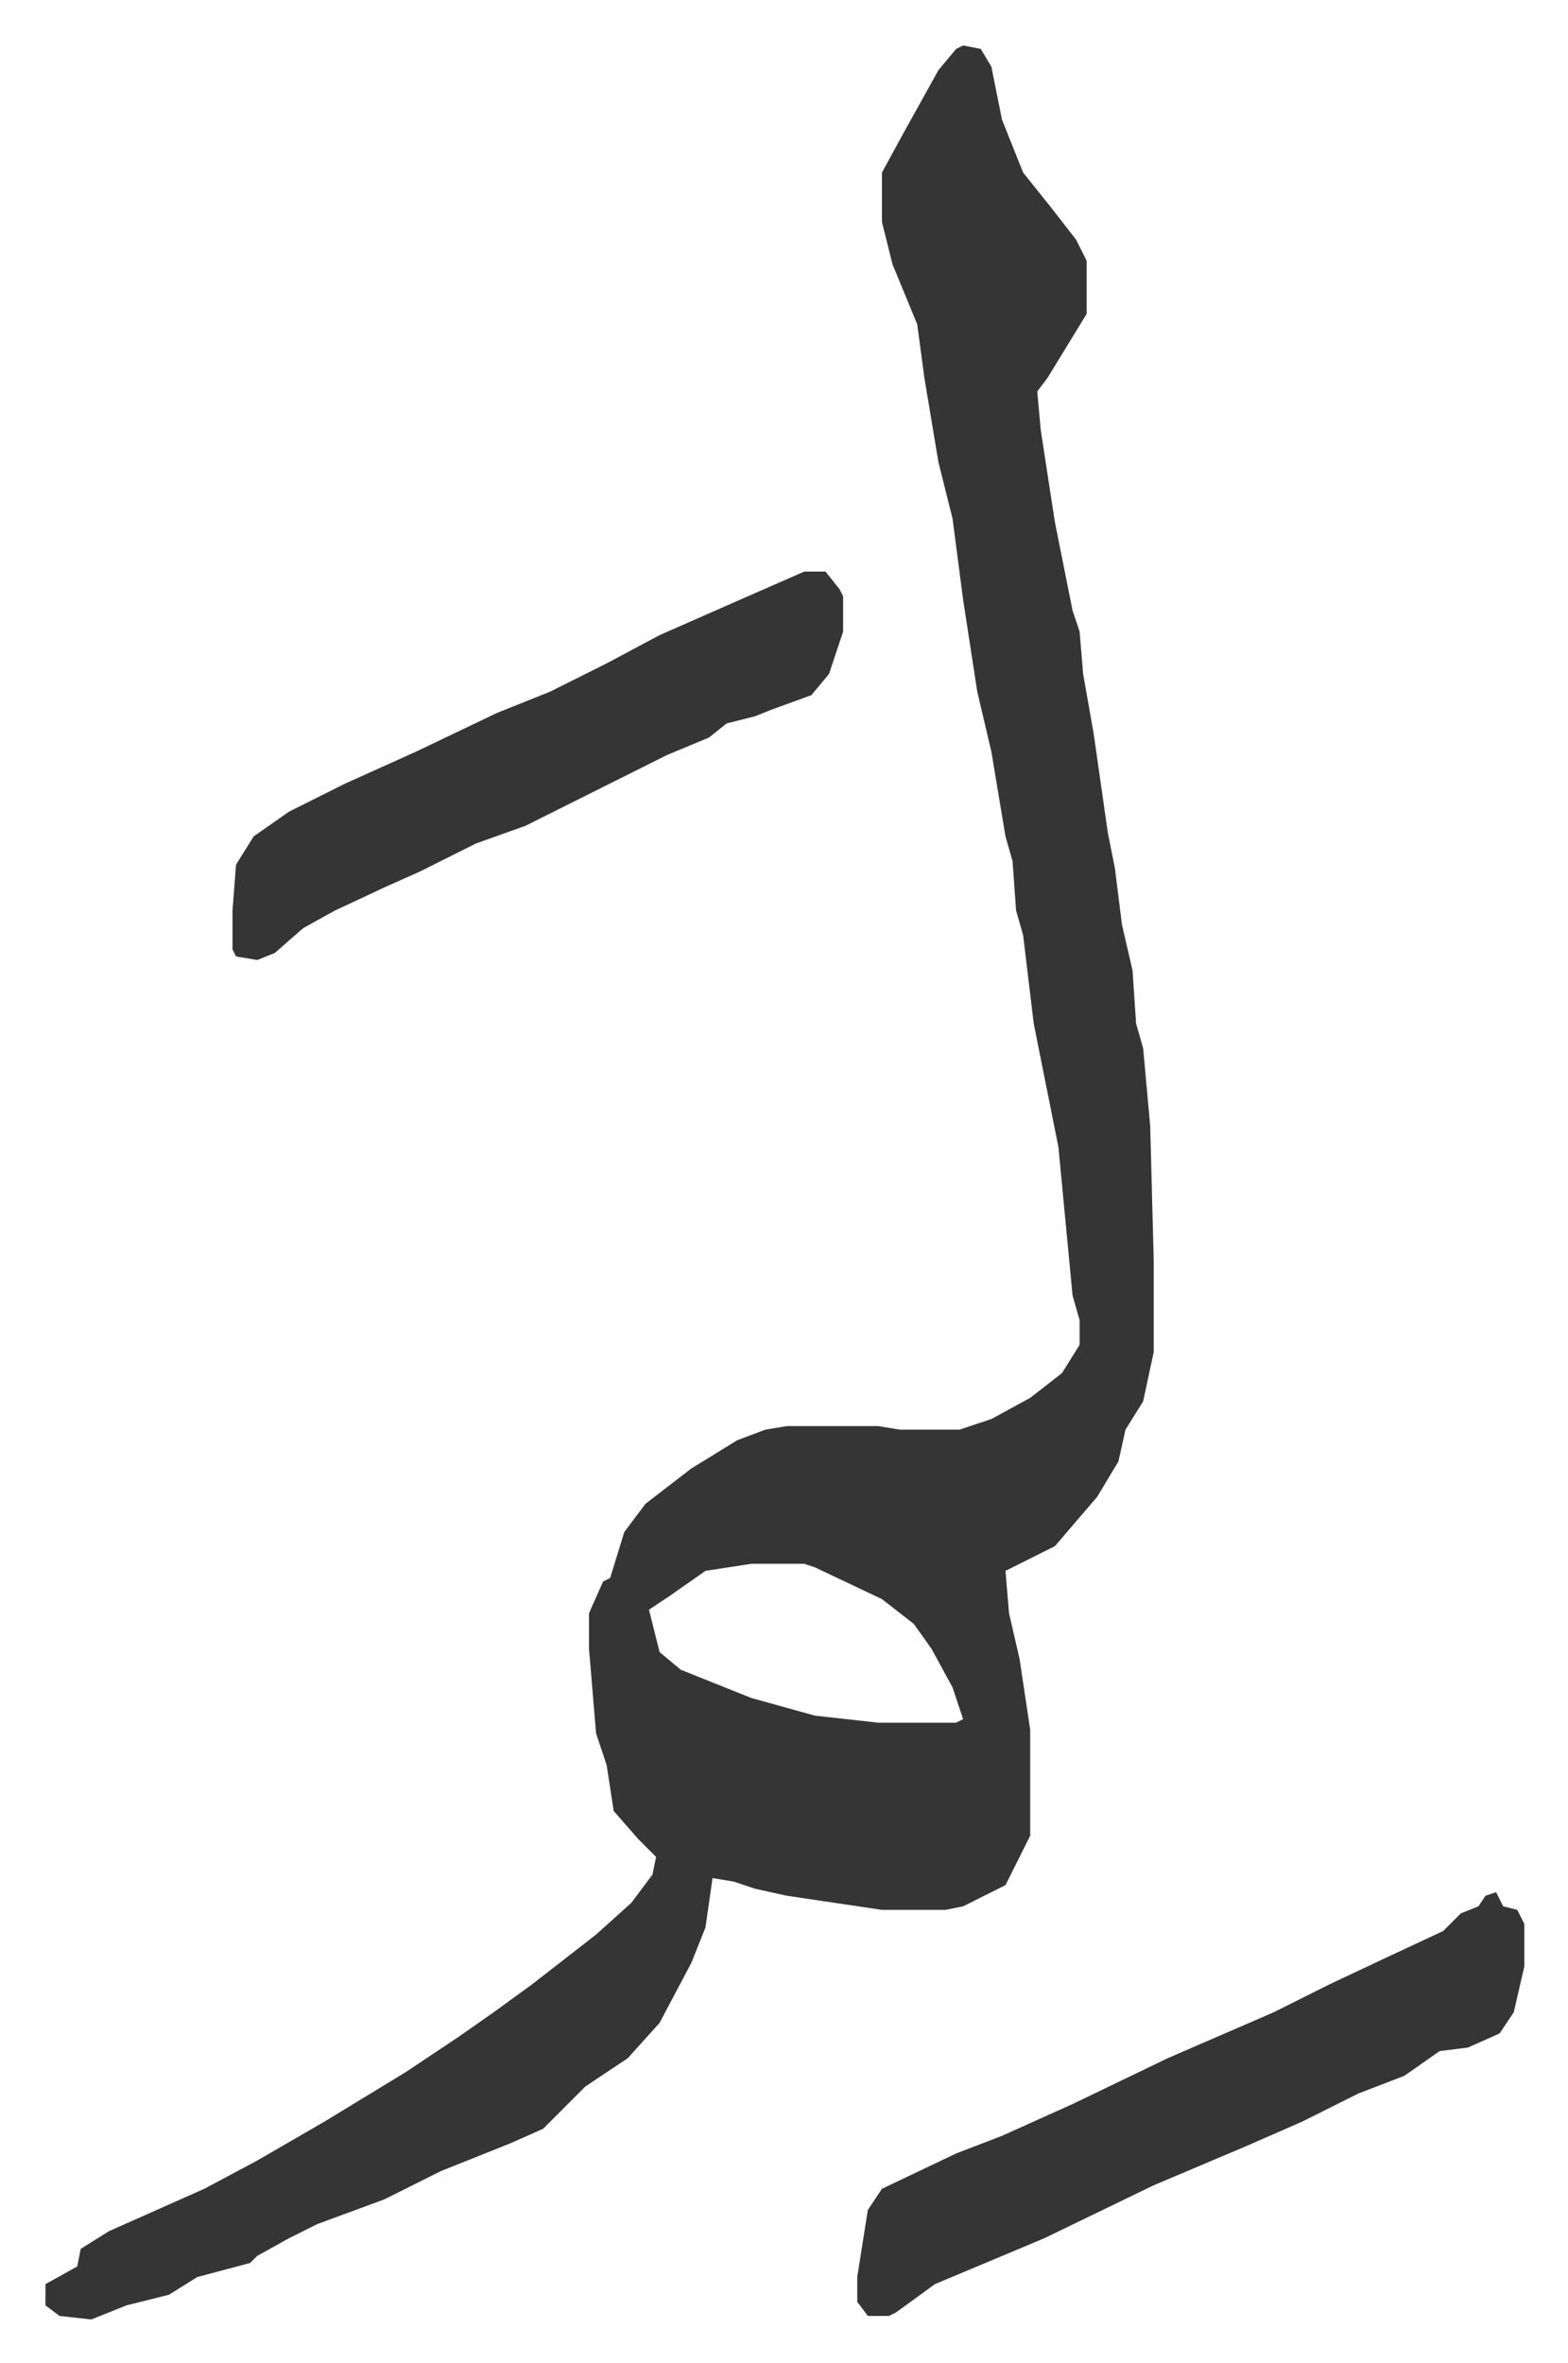 <svg xmlns="http://www.w3.org/2000/svg" role="img" viewBox="-12.87 409.13 444.24 669.24"><path fill="#353535" id="rule_normal" d="M260 422l5 1 3 5 3 15 6 15 8 10 7 9 3 6v15l-11 18-3 4 1 11 4 26 5 25 2 6 1 12 3 17 4 28 2 10 2 16 3 13 1 15 2 7 2 22 1 38v26l-3 14-5 8-2 9-6 10-12 14-14 7 1 12 3 13 3 20v30l-7 14-12 6-5 1h-18l-27-4-9-2-6-2-6-1-2 14-4 10-9 17-9 10-12 8-12 12-9 4-20 8-16 8-19 7-8 4-9 5-2 2-15 4-8 5-12 3-10 4-9-1-4-3v-6l9-5 1-5 8-5 27-12 15-8 19-11 23-14 15-10 10-7 11-8 18-14 10-9 6-8 1-5-5-5-7-8-2-13-3-9-2-24v-10l4-9 2-1 4-13 6-8 13-10 13-8 8-3 6-1h26l6 1h17l9-3 11-6 9-7 5-8v-7l-2-7-4-42-3-15-4-20-3-25-2-7-1-14-2-7-4-24-4-17-4-26-3-23-4-16-4-24-2-15-7-17-3-12v-14l6-11 10-18 5-6zm-60 430l-13 2-10 7-6 4 3 12 6 5 20 8 18 5 18 2h22l2-1-3-9-6-11-5-7-9-7-19-9-3-1zm211 93l2 4 4 1 2 4v12l-3 13-4 6-9 4-8 1-10 7-13 5-16 8-16 7-26 11-31 15-31 13-11 8-2 1h-6l-3-4v-7l3-19 4-6 21-10 13-5 20-9 27-13 30-13 16-8 17-8 15-7 5-5 5-2 2-3z"/><path fill="#353535" id="rule_normal" d="M215 571h6l4 5 1 2v10l-4 12-5 6-11 4-5 2-8 2-5 4-12 5-16 8-16 8-8 4-14 5-16 8-9 4-15 7-9 5-8 7-5 2-6-1-1-2v-11l1-13 5-8 10-7 16-8 20-9 23-11 15-6 16-8 15-8 25-11z"/></svg>
